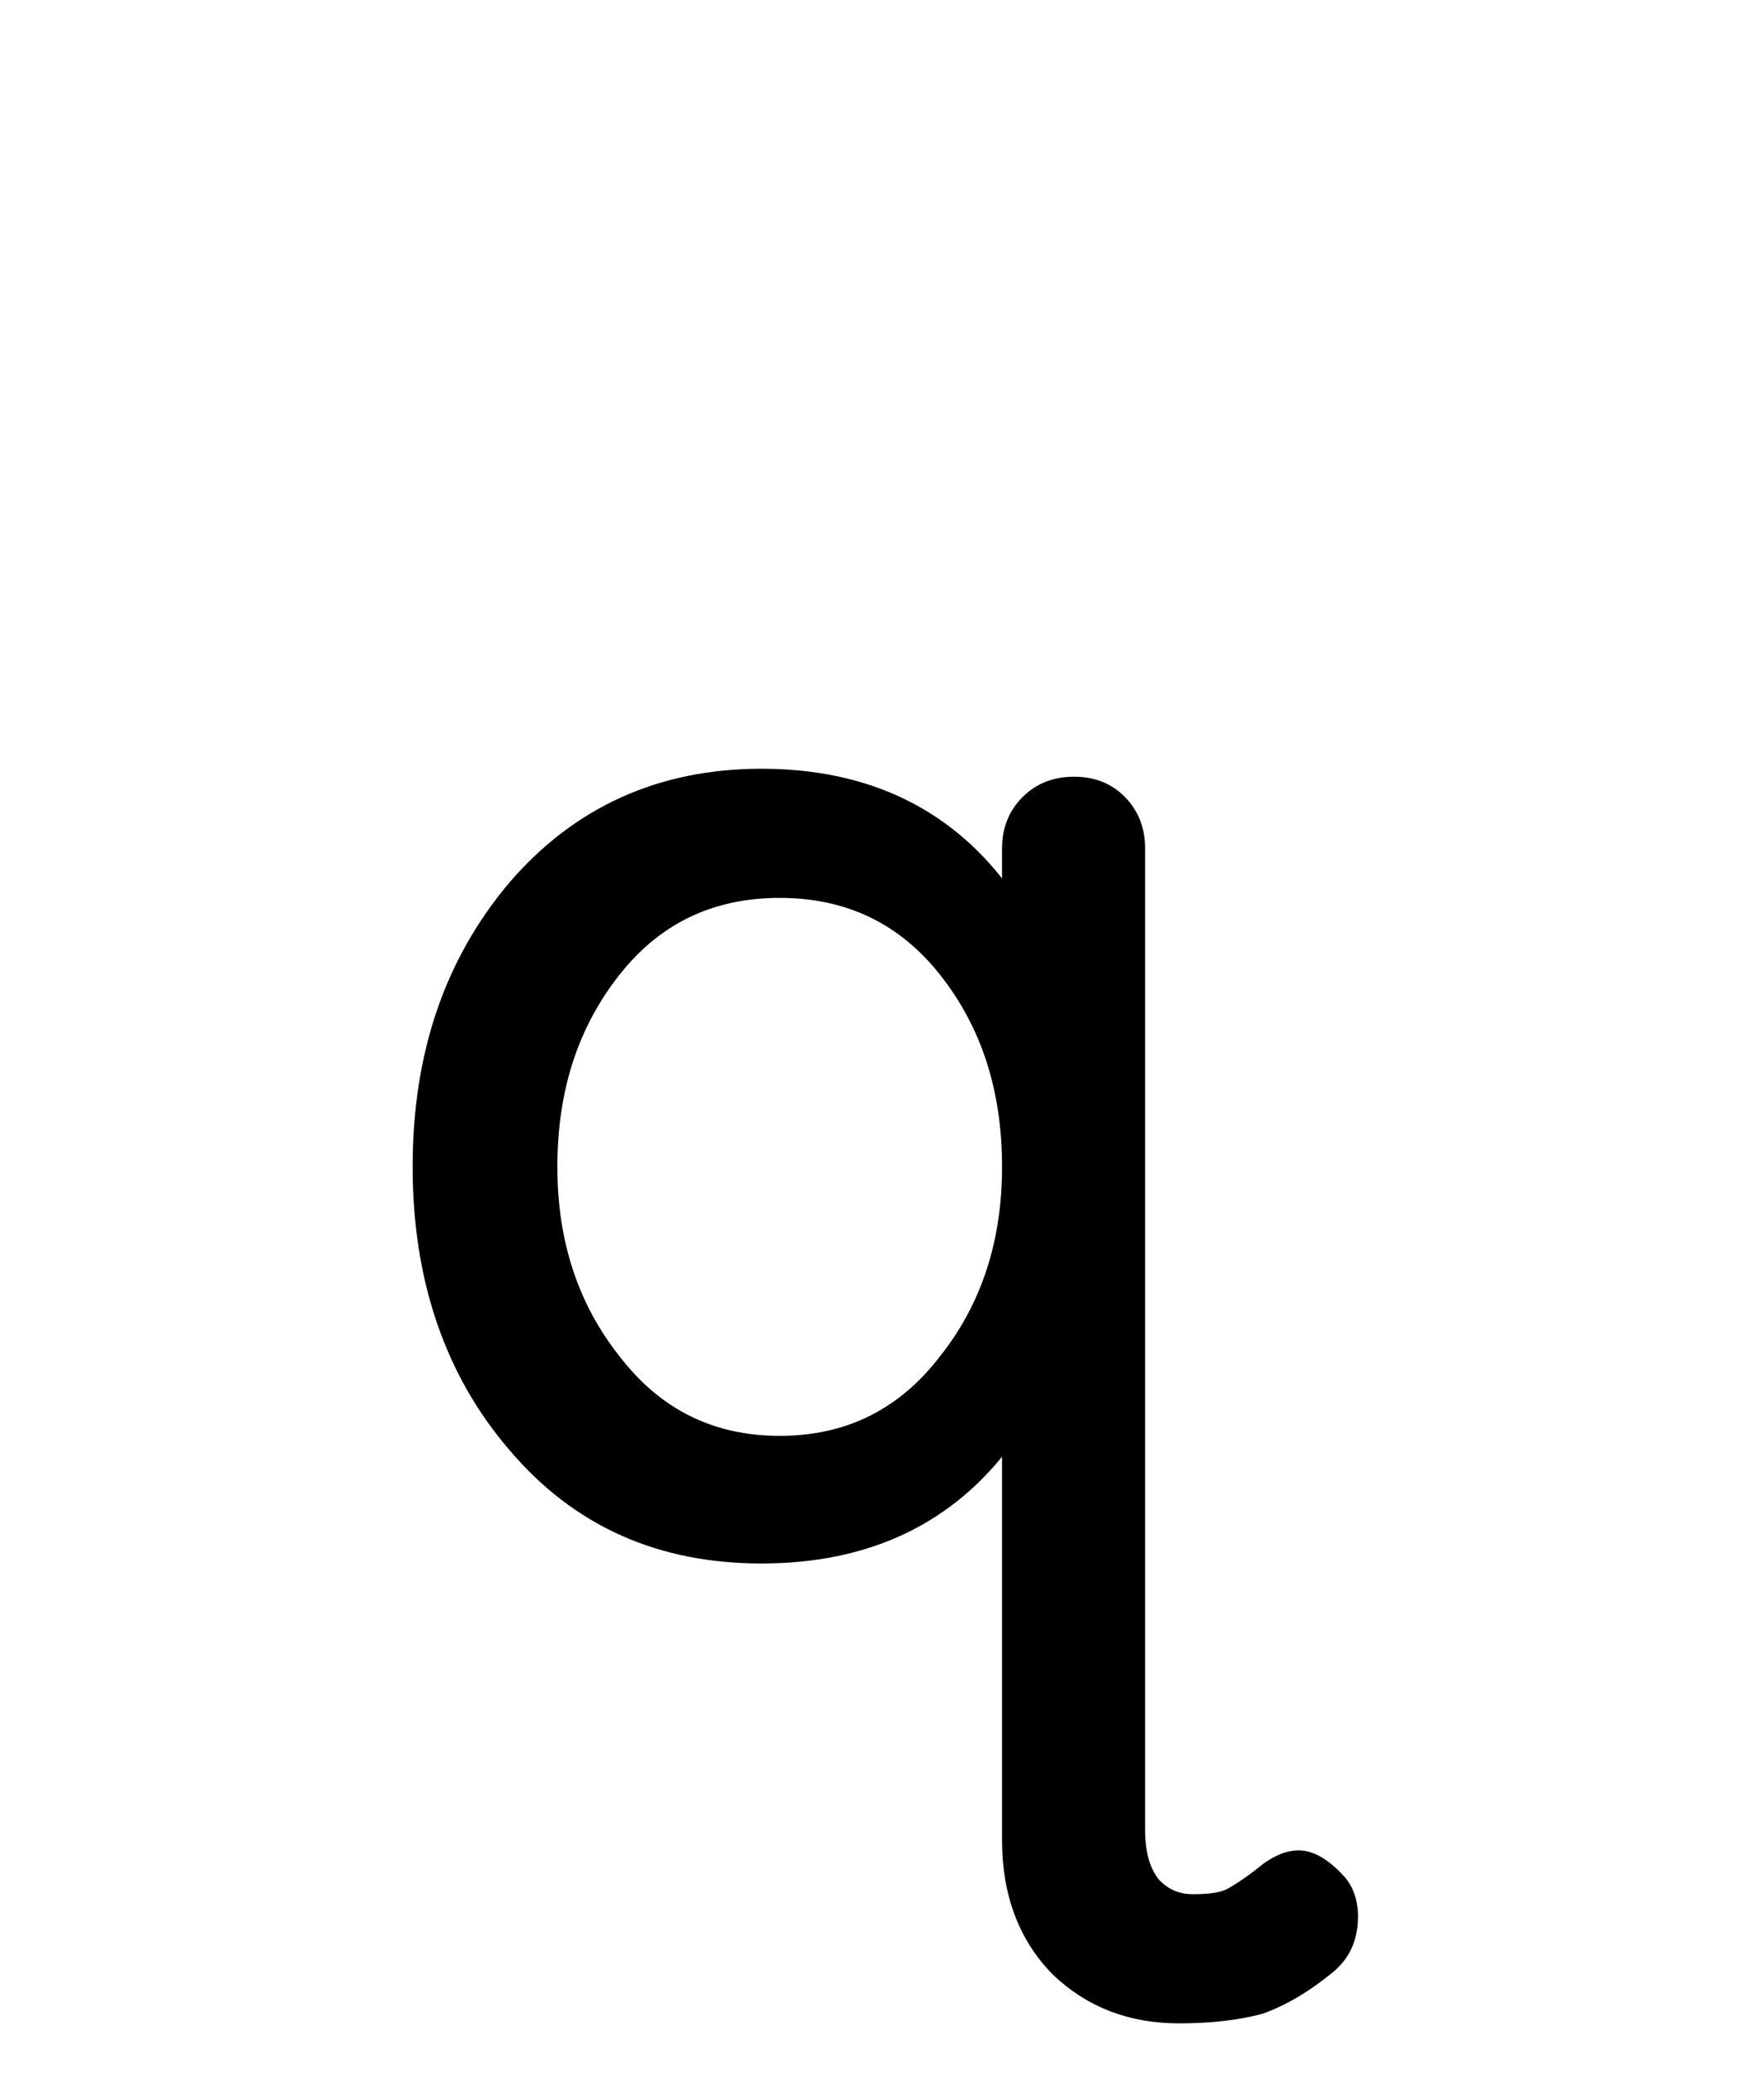 <?xml version="1.0" encoding="iso-8859-1"?>
<!-- Generator: Adobe Illustrator 18.1.1, SVG Export Plug-In . SVG Version: 6.00 Build 0)  -->
<svg version="1.1" xmlns="http://www.w3.org/2000/svg" xmlns:xlink="http://www.w3.org/1999/xlink" x="0px" y="0px" width="1000px"
	 height="1175px" viewBox="0 0 1000 1175" style="enable-background:new 0 0 1000 1175;" xml:space="preserve">
<g id="block-reg-black-lower">
	<path style="stroke:#000000;stroke-width:6.484;stroke-linecap:round;stroke-miterlimit:10;" d="M348.221,551.149
		c-23.684,30.24-35.495,66.738-35.495,110.361c0,42.755,11.991,79.253,36.02,109.493c23.941,31.117,55.097,46.235,93.243,46.235
		c38.28,0,69.436-15.118,93.377-46.235c24.029-30.24,35.929-66.738,35.929-109.493c0-43.621-11.728-80.12-35.412-110.361
		c-23.682-30.246-54.917-45.363-93.894-45.363C403.093,505.785,371.775,520.902,348.221,551.149z M291.342,820.017
		c-36.103-41.885-54.178-95.245-54.178-158.508c0-63.957,18.076-116.446,54.178-159.201c36.111-41.887,82.947-63.26,140.262-63.26
		c60.877,0,107.411,23.117,139.691,68.649v-26.766c0-10.778,3.564-19.637,10.689-26.768c7.125-7.125,16.078-10.598,26.895-10.598
		c10.776,0,19.641,3.472,26.598,10.598c6.943,7.131,10.428,15.99,10.428,26.768v556.165c0,13.384,2.776,23.115,8.338,30.24
		c5.566,6.259,12.866,9.737,21.901,9.737c9.385,0,16.51-0.872,21.376-3.479c4.863-2.782,11.649-7.127,20.337-14.25
		c6.257-4.52,12.34-7.125,18.249-7.125c7.99,0,15.99,5.383,23.982,14.248c5.214,6.262,7.301,15.121,6.259,24.857
		c-1.044,9.902-4.867,17.03-11.471,23.115c-13.903,11.644-27.457,19.637-40.412,24.16c-13.113,3.471-28.408,5.214-46.136,5.214
		c-27.467,0-50.493-8.866-69.087-26.597c-18.596-18.768-27.943-43.622-27.943-73.862V816.368
		c-32.673,44.494-79.203,66.74-139.691,66.74C374.29,883.108,327.452,862.595,291.342,820.017z"/>
</g>
<g id="Layer_1">
</g>
</svg>
